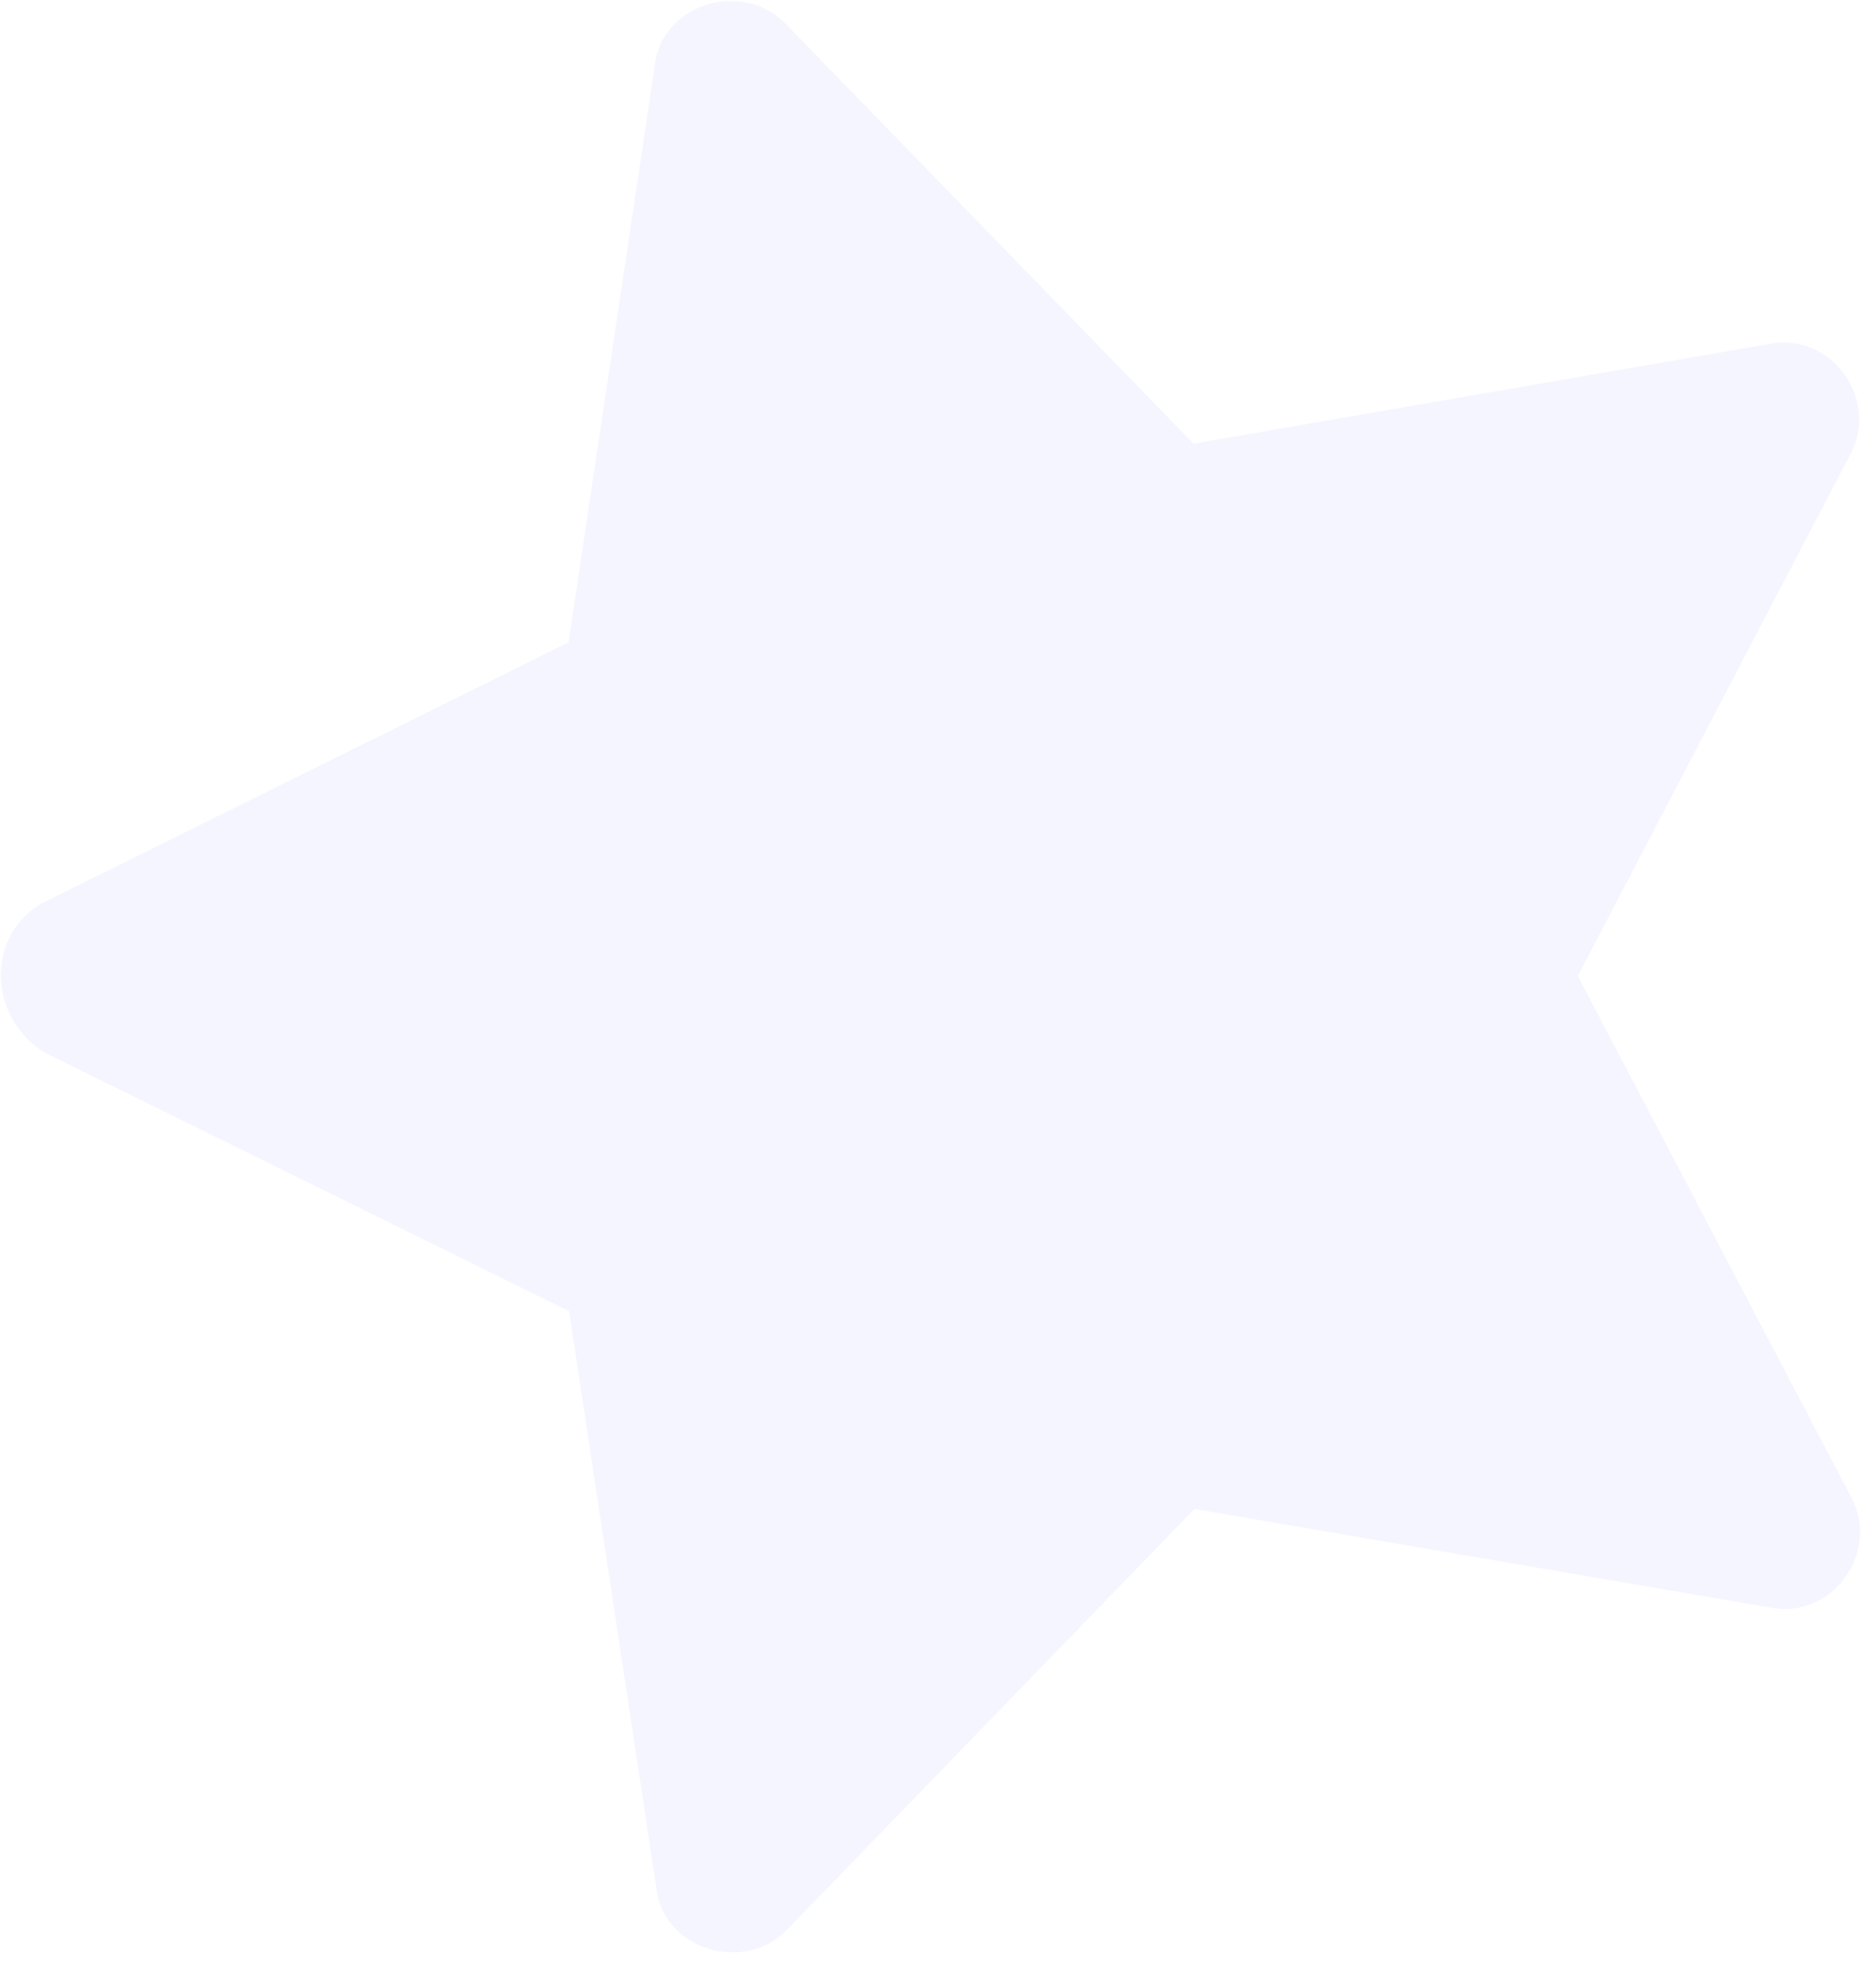 <?xml version="1.0" encoding="UTF-8"?> <svg xmlns="http://www.w3.org/2000/svg" width="40" height="42" viewBox="0 0 40 42" fill="none"> <path opacity="0.1" d="M0.907 19.241L12.122 13.688L13.959 1.411C14.09 0.091 15.805 -0.439 16.73 0.485L25.449 9.453L37.722 7.33C39.042 7.065 40.099 8.516 39.44 9.705L33.642 20.797L39.459 31.879C40.12 33.066 39.065 34.519 37.745 34.256L25.468 32.155L16.765 41.138C15.841 42.062 14.125 41.536 13.992 40.216L12.134 27.942L0.91 22.408C-0.279 21.617 -0.28 19.902 0.907 19.241Z" fill="#979AFF"></path> </svg> 